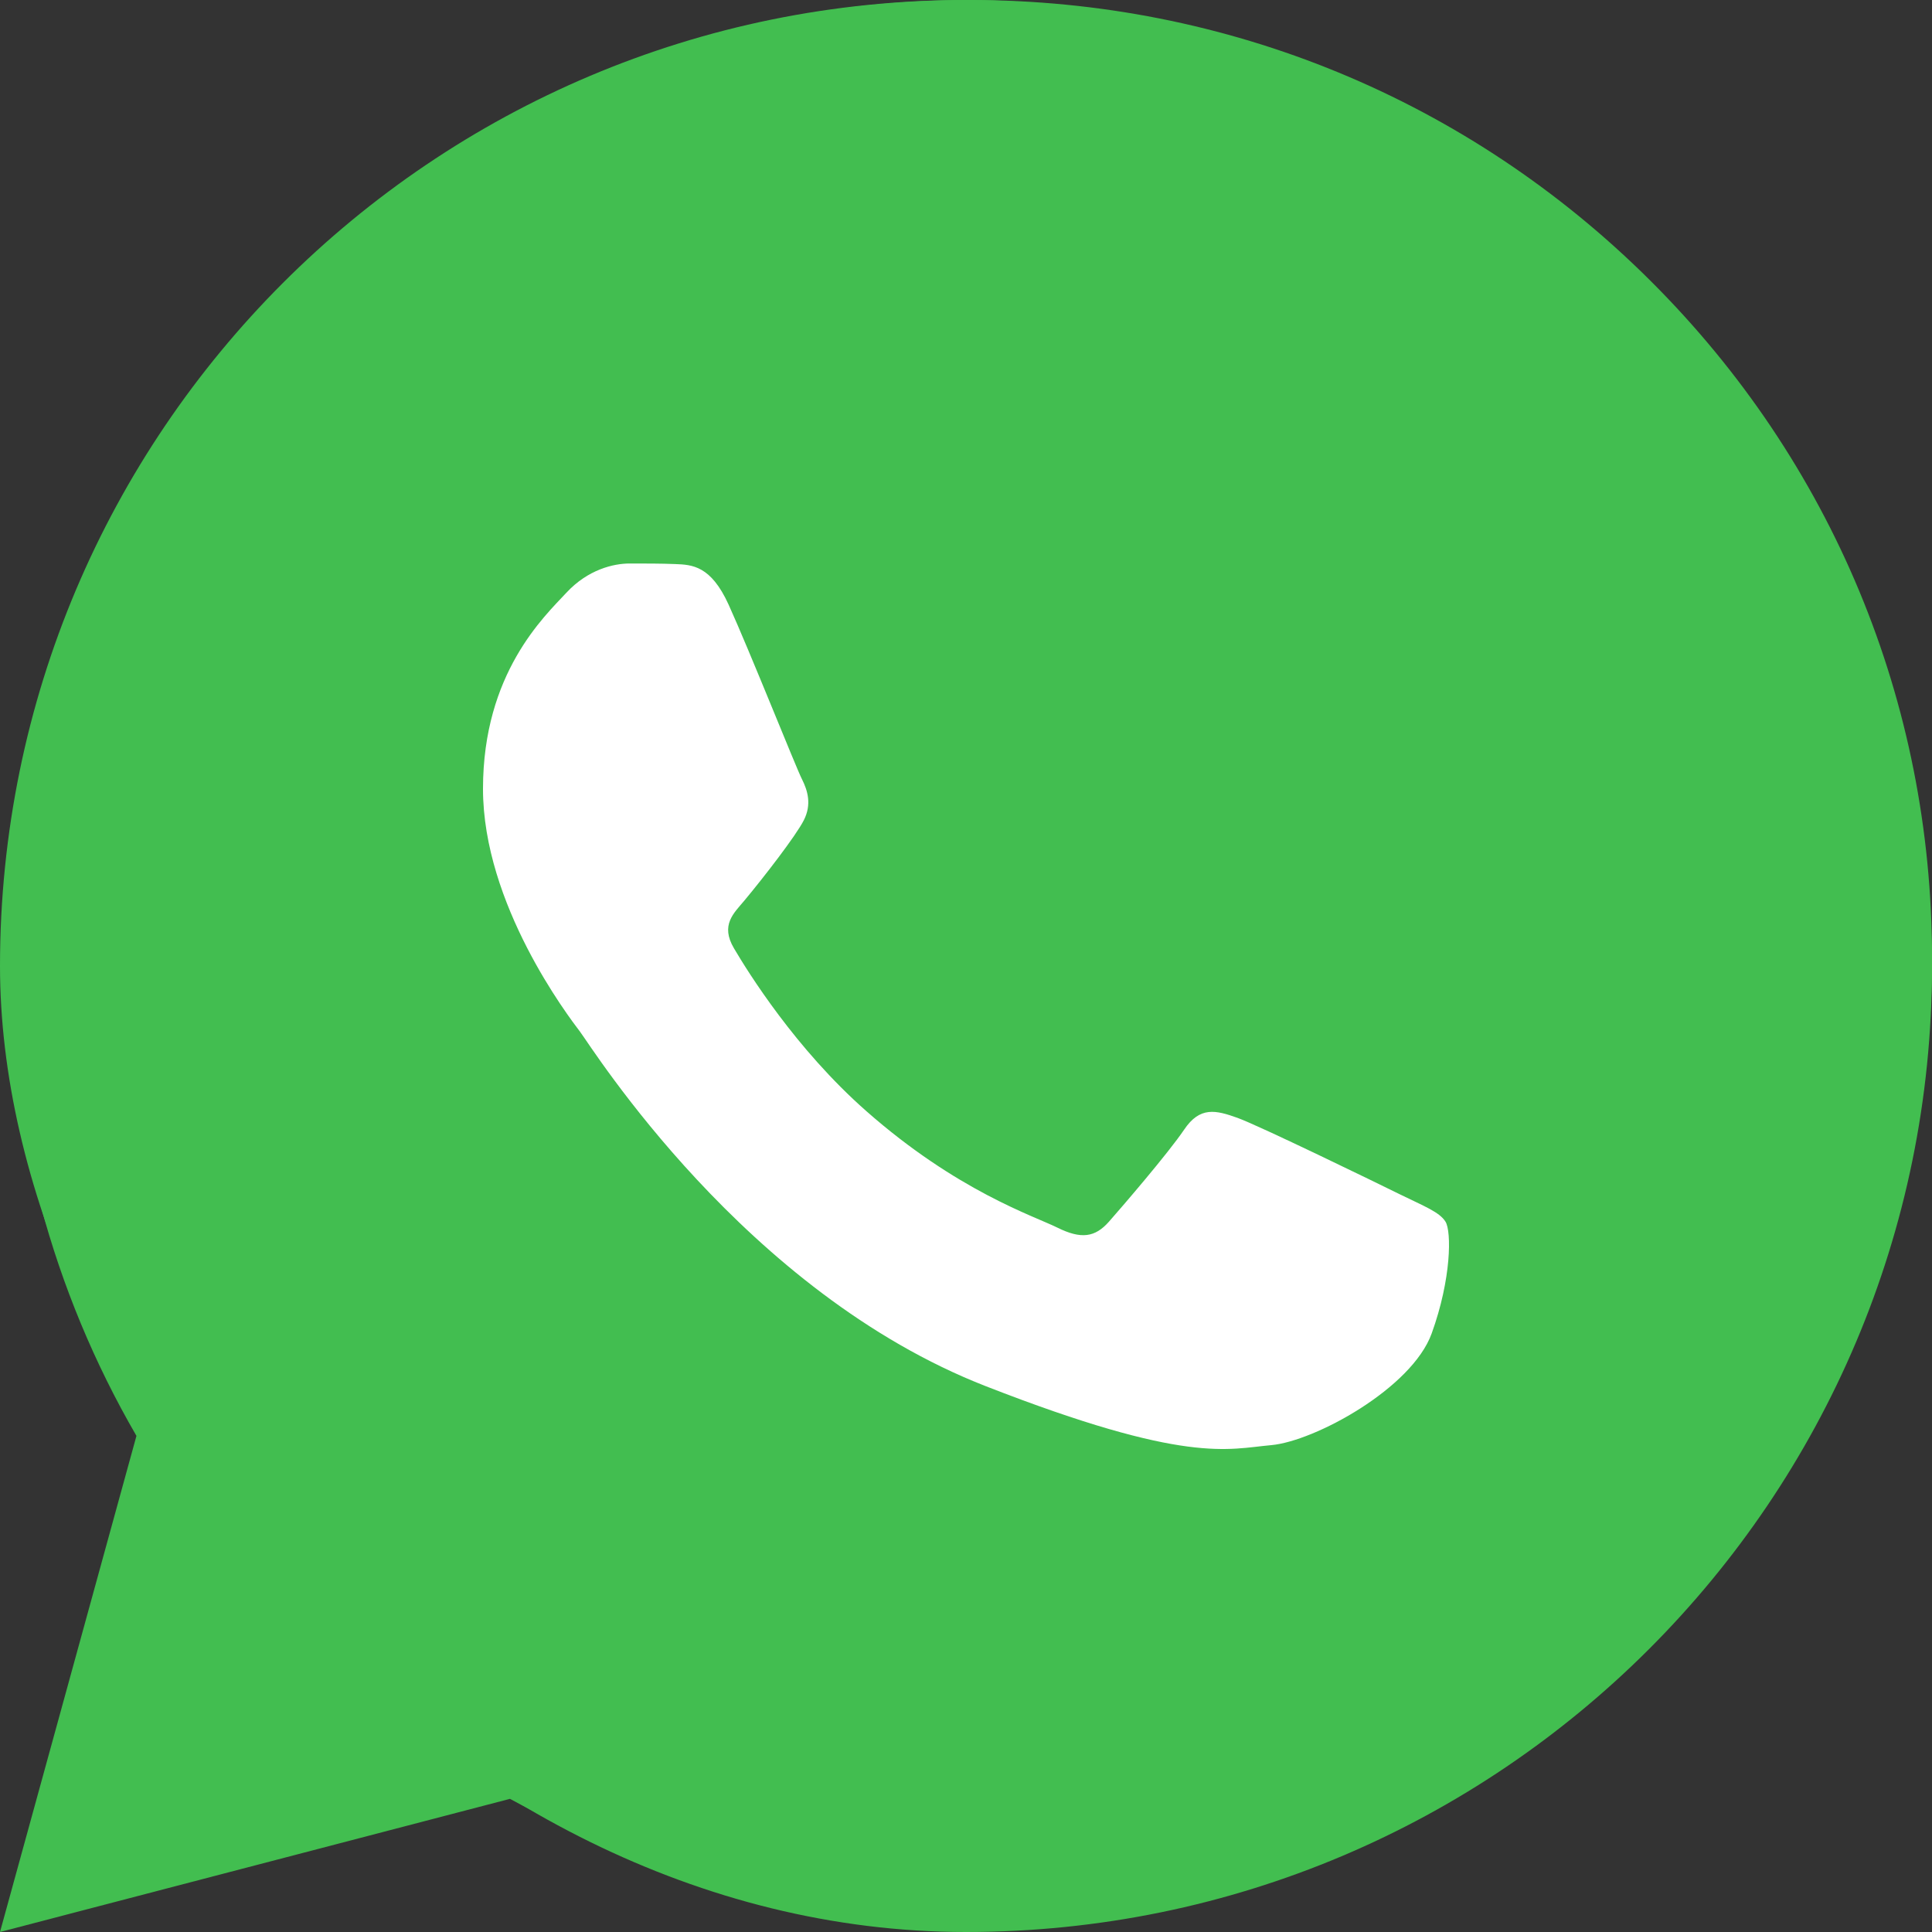 <svg width="24" height="24" viewBox="0 0 24 24" fill="none" xmlns="http://www.w3.org/2000/svg">
<rect x="0" y="0" width="24" height="24" fill="#333333" stroke="none"/>
<rect width="24" height="24" rx="12" fill="#42BE50"/>
<path d="M0 24L1.695 17.837C0.649 16.034 0.1 13.988 0.1 11.892C0.103 5.335 5.463 0 12.05 0C15.247 0.001 18.247 1.24 20.503 3.488C22.759 5.736 24.001 8.724 24 11.901C23.997 18.459 18.636 23.794 12.05 23.794C12.05 23.794 12.051 23.794 12.05 23.794H12.045C10.045 23.793 8.08 23.293 6.335 22.346L0 24Z" fill="#42BE50"/>
<path fill-rule="evenodd" clip-rule="evenodd" d="M9.051 7.511C8.83 7.025 8.597 7.015 8.387 7.007C8.214 7 8.017 7 7.821 7C7.624 7 7.304 7.073 7.034 7.365C6.763 7.657 6 8.363 6 9.799C6 11.235 7.058 12.622 7.206 12.817C7.353 13.011 9.248 16.052 12.249 17.221C14.743 18.194 15.251 18 15.792 17.952C16.333 17.903 17.539 17.246 17.785 16.564C18.031 15.883 18.031 15.299 17.957 15.177C17.883 15.056 17.686 14.982 17.391 14.837C17.096 14.691 15.644 13.985 15.374 13.887C15.103 13.79 14.906 13.741 14.709 14.034C14.512 14.325 13.947 14.982 13.775 15.177C13.602 15.372 13.43 15.396 13.135 15.25C12.84 15.104 11.889 14.796 10.761 13.802C9.883 13.029 9.29 12.073 9.118 11.781C8.946 11.49 9.115 11.345 9.248 11.186C9.487 10.899 9.887 10.383 9.986 10.188C10.084 9.993 10.035 9.823 9.961 9.677C9.887 9.531 9.313 8.088 9.051 7.511Z" fill="white"/>
</svg>
